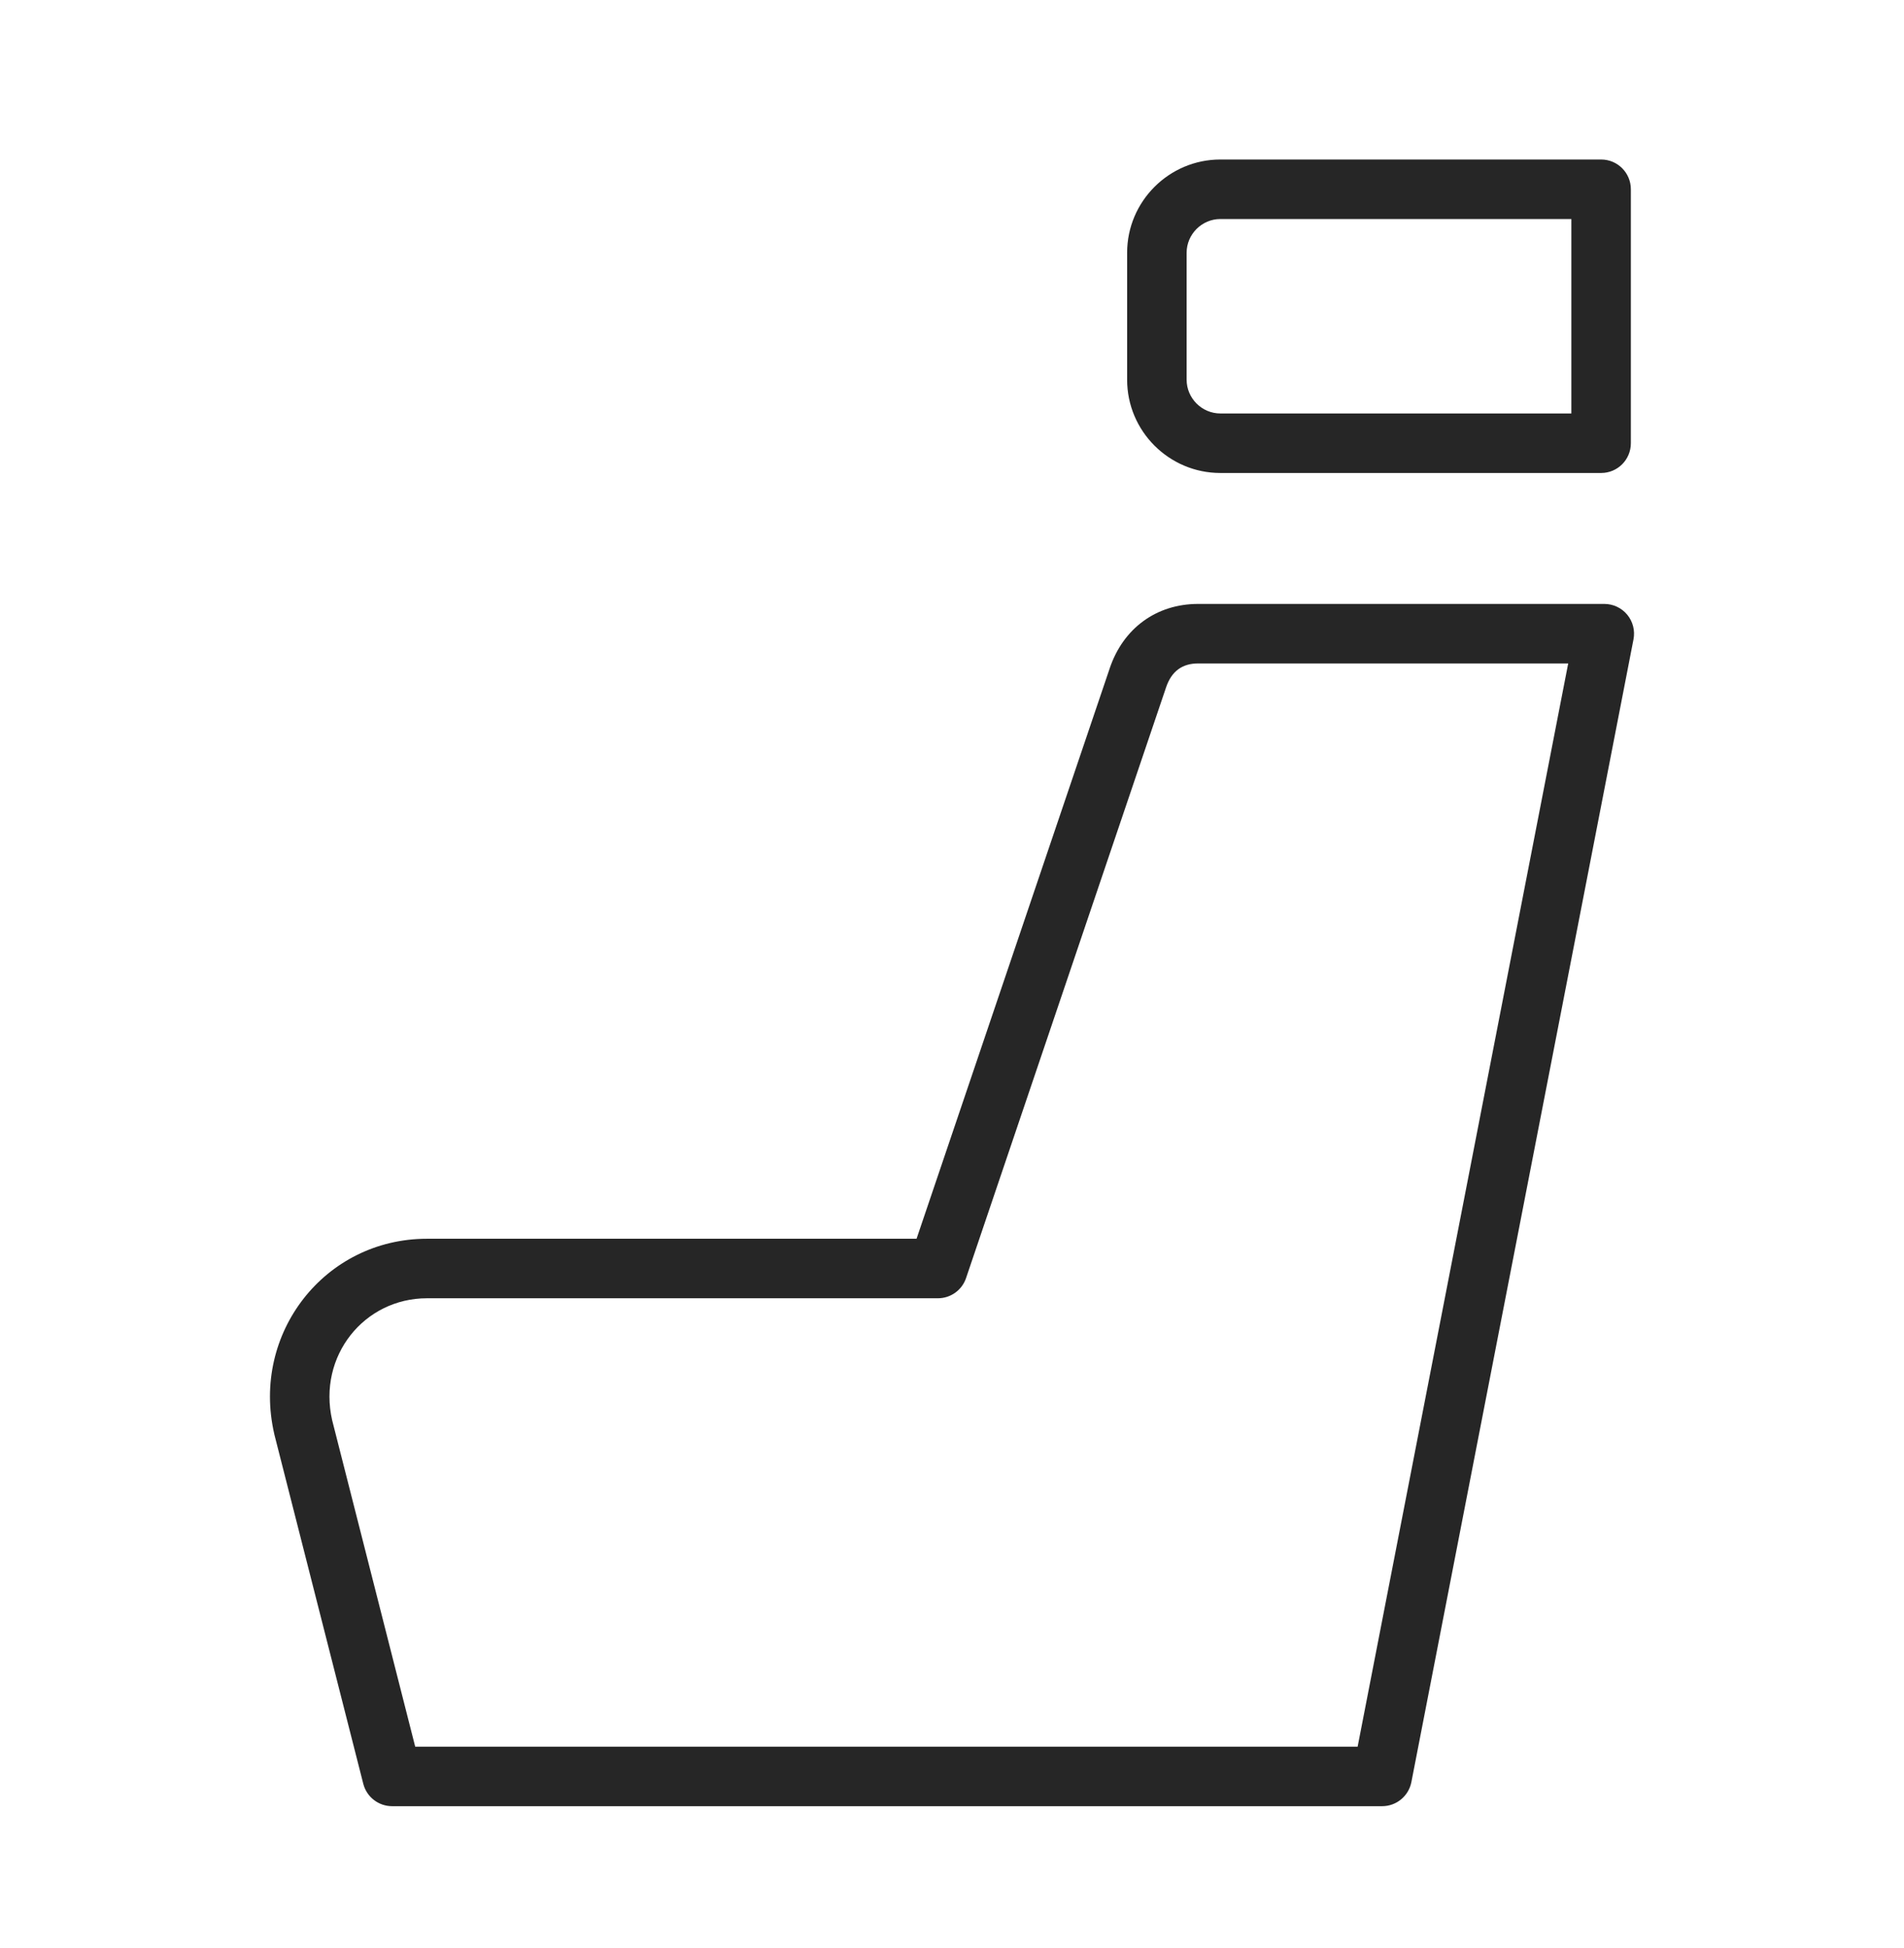 <svg width="44" height="45" viewBox="0 0 44 45" fill="none" xmlns="http://www.w3.org/2000/svg">
<path fill-rule="evenodd" clip-rule="evenodd" d="M25.642 15.447C25.954 14.514 26.725 13.952 27.688 13.952H37.074C37.279 13.952 37.474 14.043 37.605 14.202C37.735 14.36 37.788 14.569 37.749 14.77L32.616 41.17C32.553 41.493 32.27 41.727 31.941 41.727H9.061C8.746 41.727 8.472 41.513 8.395 41.209L6.341 33.142L6.338 33.127C5.801 30.8 7.508 28.618 9.867 28.618H21.181L25.642 15.448C25.642 15.448 25.642 15.447 25.642 15.447ZM27.688 15.327C27.331 15.327 27.075 15.497 26.946 15.883L26.945 15.886L22.325 29.526C22.231 29.805 21.969 29.993 21.674 29.993H9.867C8.416 29.993 7.338 31.327 7.676 32.811L9.595 40.352H31.374L36.24 15.327H27.688Z" fill="#262626"/>
<path fill-rule="evenodd" clip-rule="evenodd" d="M28.201 5.06C27.774 5.06 27.422 5.412 27.422 5.839V8.773C27.422 9.2 27.774 9.552 28.201 9.552H36.313V5.06H28.201ZM26.047 5.839C26.047 4.653 27.015 3.685 28.201 3.685H37.001C37.381 3.685 37.688 3.993 37.688 4.373V10.239C37.688 10.619 37.381 10.927 37.001 10.927H28.201C27.015 10.927 26.047 9.959 26.047 8.773V5.839Z" fill="#262626"/>
</svg>

